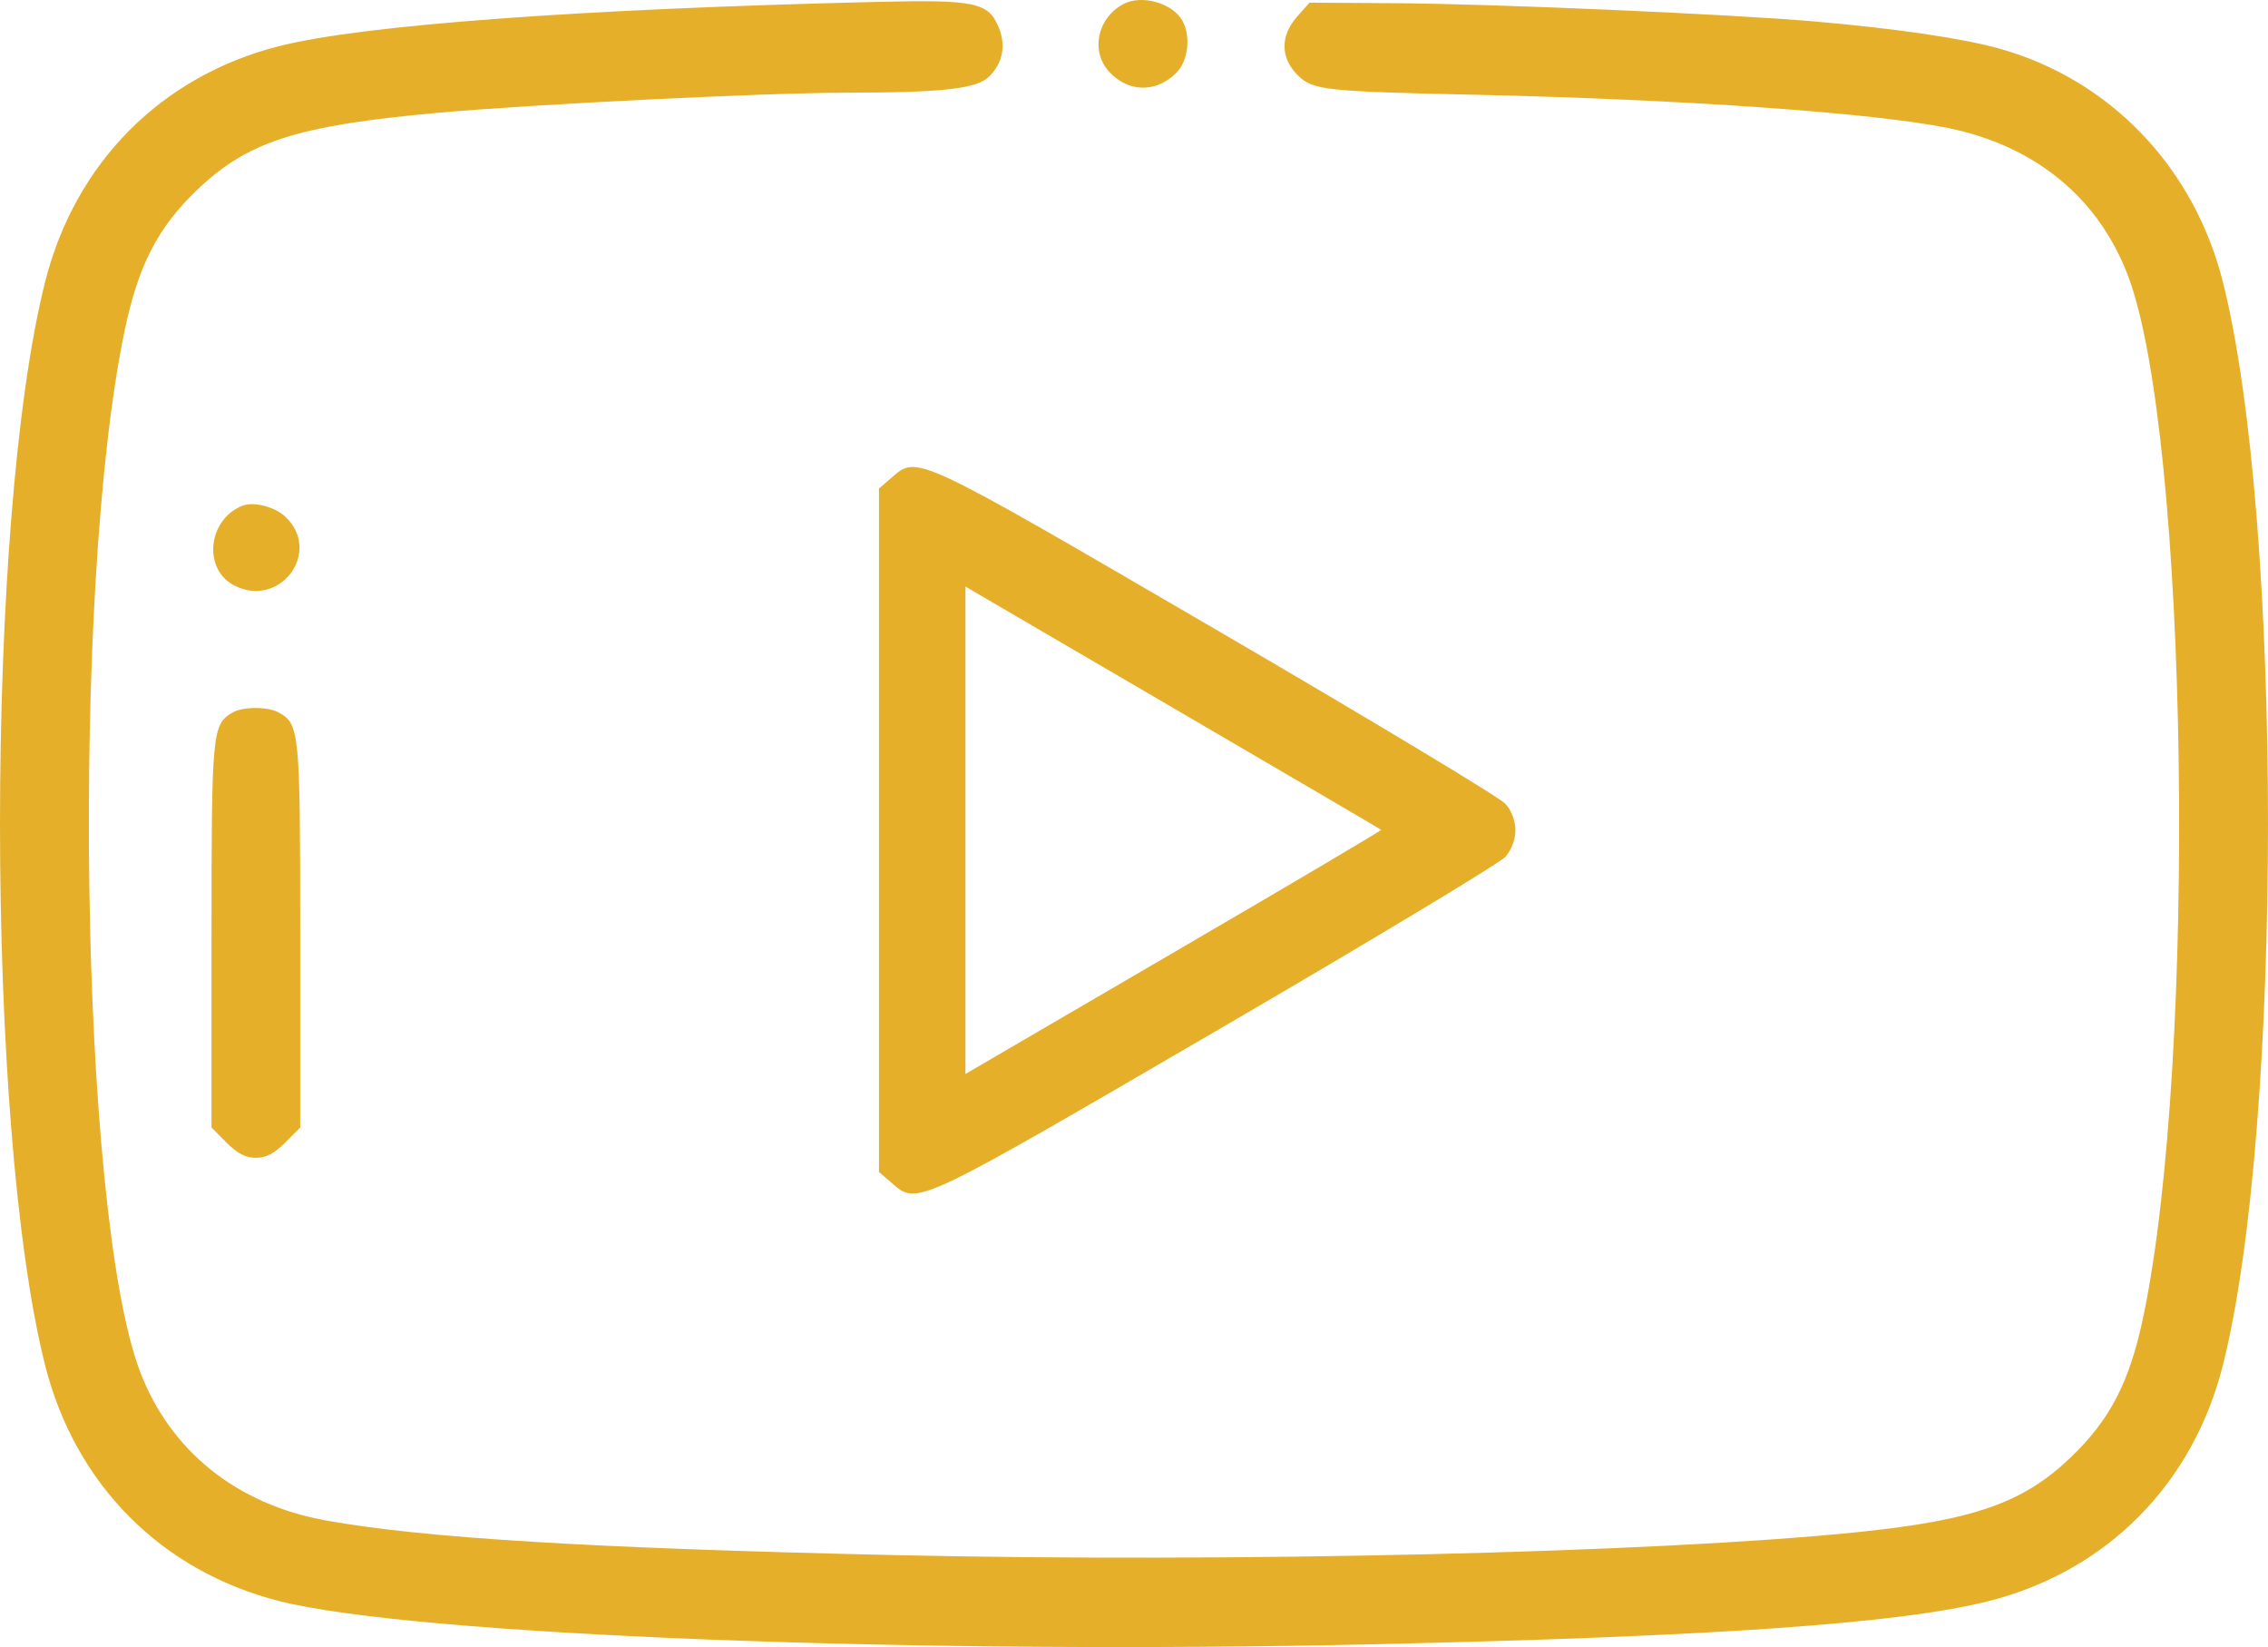 <?xml version="1.0" encoding="UTF-8"?> <svg xmlns="http://www.w3.org/2000/svg" width="73" height="53" viewBox="0 0 73 53" fill="none"> <path fill-rule="evenodd" clip-rule="evenodd" d="M28.22 0.061C18.643 0.289 11.657 0.805 8.986 1.484C5.191 2.447 2.421 5.237 1.453 9.068C-0.484 16.741 -0.484 36.262 1.453 43.935C2.421 47.766 5.191 50.555 8.986 51.52C13.292 52.614 29.343 53.247 44.244 52.909C55.197 52.661 61.178 52.241 64.014 51.52C67.809 50.555 70.579 47.766 71.547 43.935C73.484 36.262 73.484 16.741 71.547 9.068C70.613 5.371 67.908 2.553 64.34 1.56C63.162 1.232 61.015 0.917 58.413 0.691C55.719 0.457 48.132 0.125 44.999 0.104L42.15 0.085L41.752 0.532C41.207 1.145 41.209 1.856 41.757 2.406C42.252 2.904 42.586 2.941 47.589 3.052C54.174 3.198 60.303 3.631 62.7 4.119C65.506 4.69 67.545 6.365 68.496 8.878C70.438 14.013 70.732 34.037 68.987 42.368C68.547 44.469 67.923 45.678 66.645 46.902C65.12 48.363 63.526 48.92 59.769 49.304C53.305 49.966 39.751 50.287 28.756 50.04C19.018 49.82 13.613 49.491 10.485 48.925C7.618 48.407 5.473 46.685 4.504 44.124C2.562 38.989 2.268 18.966 4.013 10.634C4.451 8.542 5.078 7.324 6.337 6.118C7.971 4.553 9.561 4.041 14.058 3.633C17.108 3.356 24.628 2.985 27.221 2.983C30.365 2.98 31.447 2.857 31.846 2.456C32.278 2.022 32.385 1.457 32.145 0.88C31.81 0.073 31.389 -0.014 28.22 0.061ZM36.143 0.138C35.313 0.597 35.098 1.656 35.703 2.311C36.321 2.981 37.217 2.993 37.868 2.338C38.241 1.964 38.334 1.183 38.066 0.681C37.755 0.097 36.737 -0.19 36.143 0.138ZM28.692 15.375L28.292 15.721V26.717V37.712L28.692 38.058C29.538 38.788 29.372 38.866 39.15 33.171C44.091 30.293 48.279 27.772 48.456 27.57C48.653 27.343 48.777 27.016 48.777 26.717C48.777 26.416 48.654 26.091 48.456 25.866C48.279 25.665 44.091 23.145 39.148 20.265C29.371 14.568 29.537 14.645 28.692 15.375ZM7.807 16.272C6.69 16.71 6.52 18.309 7.534 18.836C9.006 19.601 10.383 17.758 9.184 16.627C8.845 16.307 8.165 16.132 7.807 16.272ZM38.356 23.128C41.693 25.077 44.438 26.685 44.456 26.703C44.474 26.72 41.679 28.373 38.246 30.375C34.812 32.377 31.794 34.138 31.539 34.288L31.075 34.56V26.717V18.874L31.682 19.23C32.016 19.426 35.019 21.18 38.356 23.128ZM7.486 22.928C6.829 23.312 6.808 23.537 6.808 30.094V36.282L7.293 36.769C7.643 37.121 7.906 37.257 8.235 37.257C8.564 37.257 8.827 37.121 9.177 36.769L9.663 36.282V30.094C9.663 23.494 9.642 23.289 8.957 22.921C8.608 22.733 7.811 22.737 7.486 22.928Z" fill="#E5AF29"></path> </svg> 